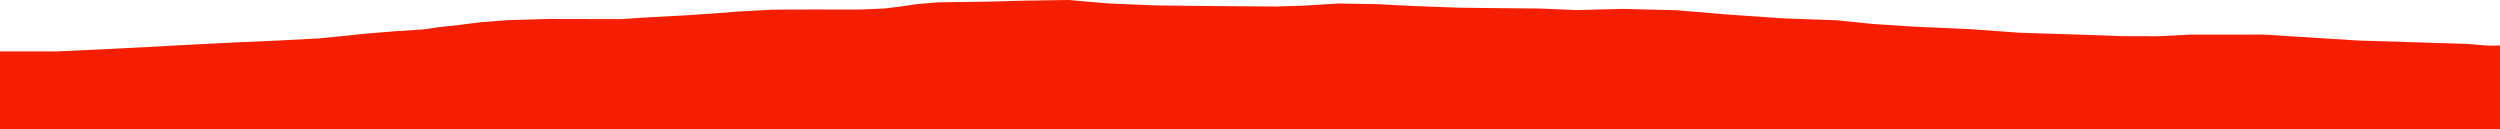 <?xml version="1.0" encoding="iso-8859-1"?>
<!DOCTYPE svg PUBLIC "-//W3C//DTD SVG 1.0//EN"
"http://www.w3.org/TR/2001/
REC-SVG-20010904/DTD/svg10.dtd">

<svg viewBox="0 0 31840.371 1643.679" preserveAspectRatio="none" xmlns="http://www.w3.org/2000/svg" xmlns:xlink="http://www.w3.org/1999/xlink">
  <polygon points="0,1643.679 0,654.548  727.662,654.548 1292.886,628.412 1881.691,598.363 2473.261,566.578 3003.695,540.152 3573.075,514.873 4066.322,488.339 4359.51,459.577 4665.021,427.718 5024.132,398.811 5391.924,374.293 5590.977,345.662 5865.354,315.634 6115.696,283.59 6461.717,256.805 6987.277,241.38 7481.113,242.361 7912.059,243.013 8287.684,218.823 8687.348,197.946 9037.154,175.125 9400.15,147.263 9828.914,123.269 10330.261,120.835 10955.769,121.511 11266.673,107.889 11476.642,81.557 11673.565,53.152 11941.751,29.916 12585.781,20.732 13057.093,8.072 13609.316,0 14118.797,44.127 14722.241,69.089 15467.361,77.305 16258.173,83.097 16605.626,71.914 17046.745,44.645 17527.113,52.547 18039.308,78.412 18596.617,98.102 19060.343,103.61 19601.474,108.502 20078.344,128.193 20664.756,113.353 21344.355,129.925 21995.511,184.559 22704.025,233.543 23386.916,258.064 23848.582,304.782 24354.142,338.335 25082.814,370.794 25717.294,416.771 26537.471,442.639 27026.246,460.416 27476.839,461.841 27902.826,440.903 28825.777,440.167 30029.819,515.961 31411.084,558.865 31699.779,581.948 31840.371,579.342  31840.371,1643.679" style="fill:#f61e00;stroke-width:1" />
</svg>